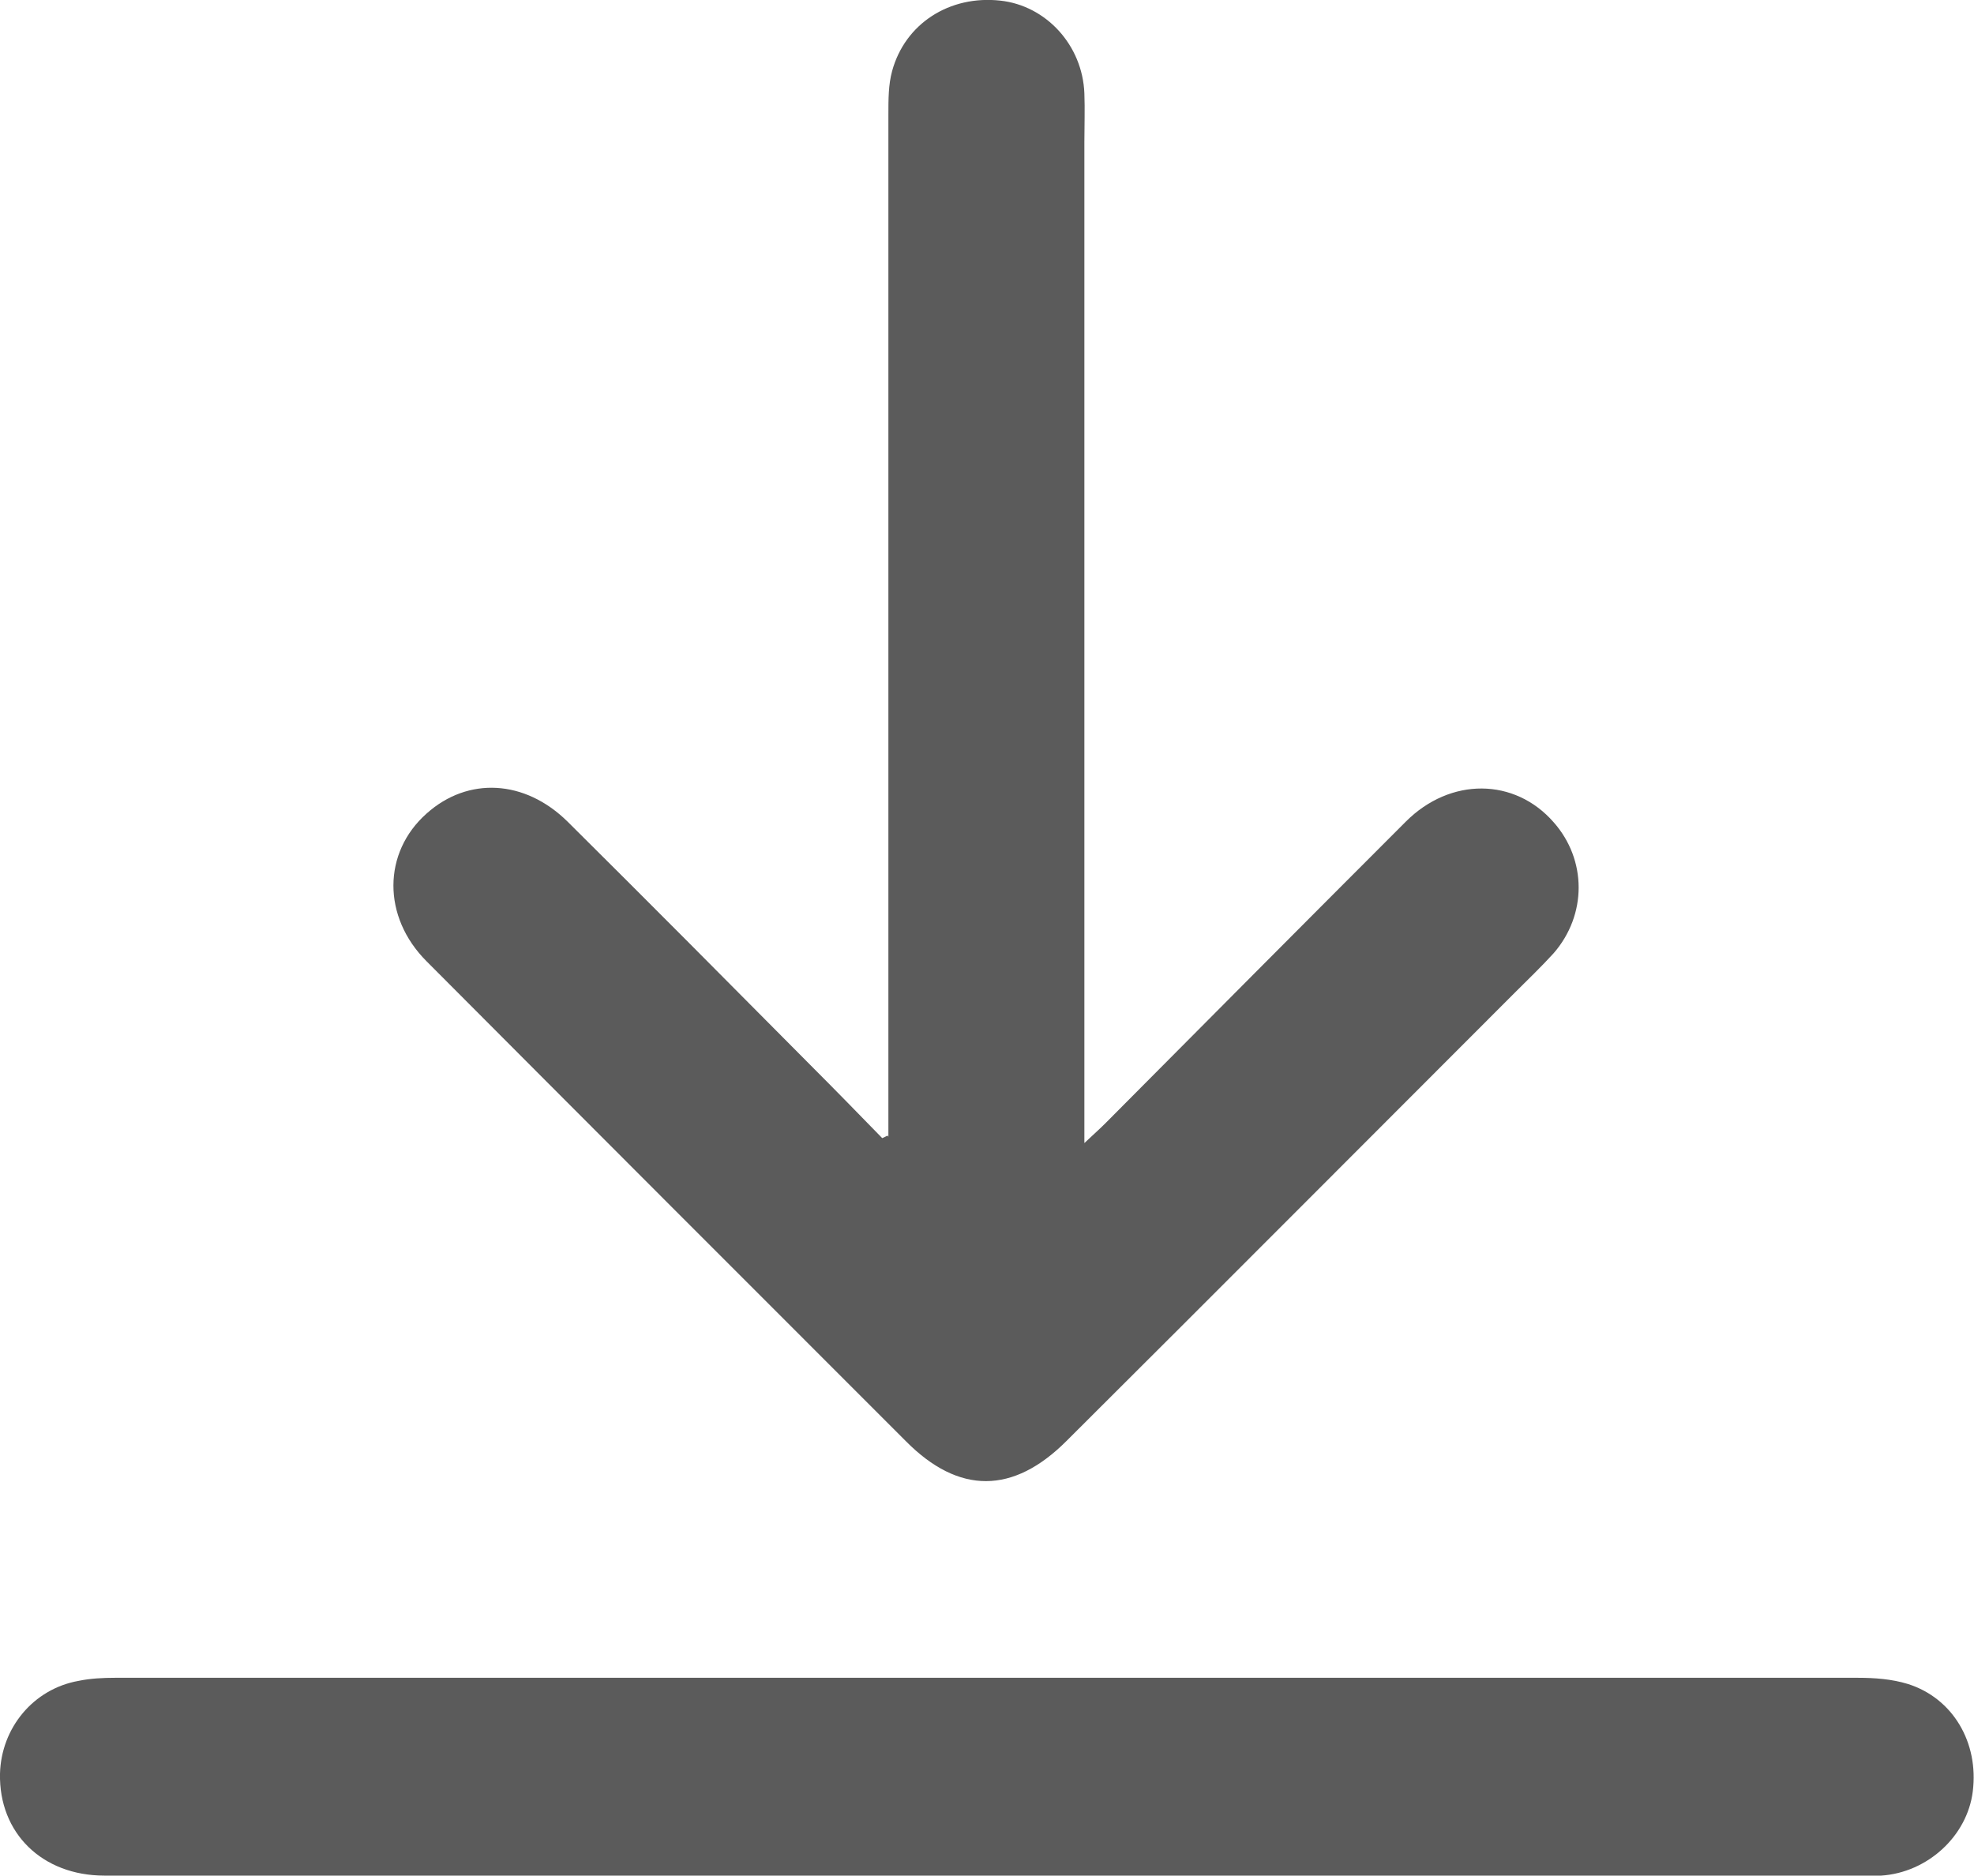 <?xml version="1.0" encoding="UTF-8"?>
<svg xmlns="http://www.w3.org/2000/svg" version="1.1" viewBox="0 0 319.3 303.4">
  <defs>
    <style>
      .cls-1 {
        fill: #5b5b5b;
      }
    </style>
  </defs>
  <!-- Generator: Adobe Illustrator 28.6.0, SVG Export Plug-In . SVG Version: 1.2.0 Build 709)  -->
  <g>
    <g id="_레이어_1" data-name="레이어_1">
      <g>
        <path class="cls-1" d="M143.7,183.9c0-1.5,0-2.9,0-4.4,0-53.7,0-107.3,0-161,0-2.4,0-4.8.6-7,2.1-7.7,9.3-12.3,17.5-11.4,7.4.8,13.3,7.2,13.6,15,.1,2.6,0,5.2,0,7.9,0,52.2,0,104.3,0,156.5v5.4c1.6-1.5,2.5-2.3,3.4-3.2,16.2-16.3,32.4-32.6,48.6-48.8,7.2-7.2,17.6-7.1,23.9.1,5.4,6.1,5.4,15,0,21.2-2,2.2-4.2,4.3-6.3,6.4-24.2,24.2-48.3,48.4-72.5,72.5-8.6,8.6-17.4,8.7-26,0-25.9-25.9-51.7-51.7-77.5-77.6-7.2-7.2-7.1-17.6,0-23.9,6.7-6,15.9-5.5,22.8,1.3,13.2,13.1,26.3,26.3,39.4,39.5,3.9,3.9,7.7,7.8,11.5,11.7.3-.1.6-.3.9-.4Z"/>
        <path class="cls-1" d="M159.5,303.4c-47.5,0-95.1,0-142.6,0-10.1,0-17.1-6.9-16.9-16.5.2-7.4,5.4-13.7,12.7-15,1.9-.4,4-.5,5.9-.5,94,0,187.9,0,281.9,0,2.7,0,5.5.2,8.1,1,7.3,2.3,11.5,9.5,10.5,17.4-.9,7.2-7.3,13.1-14.8,13.6-1.4,0-2.7,0-4.1,0-46.9,0-93.8,0-140.7,0Z"/>
      </g>
    </g>
  </g>
</svg>